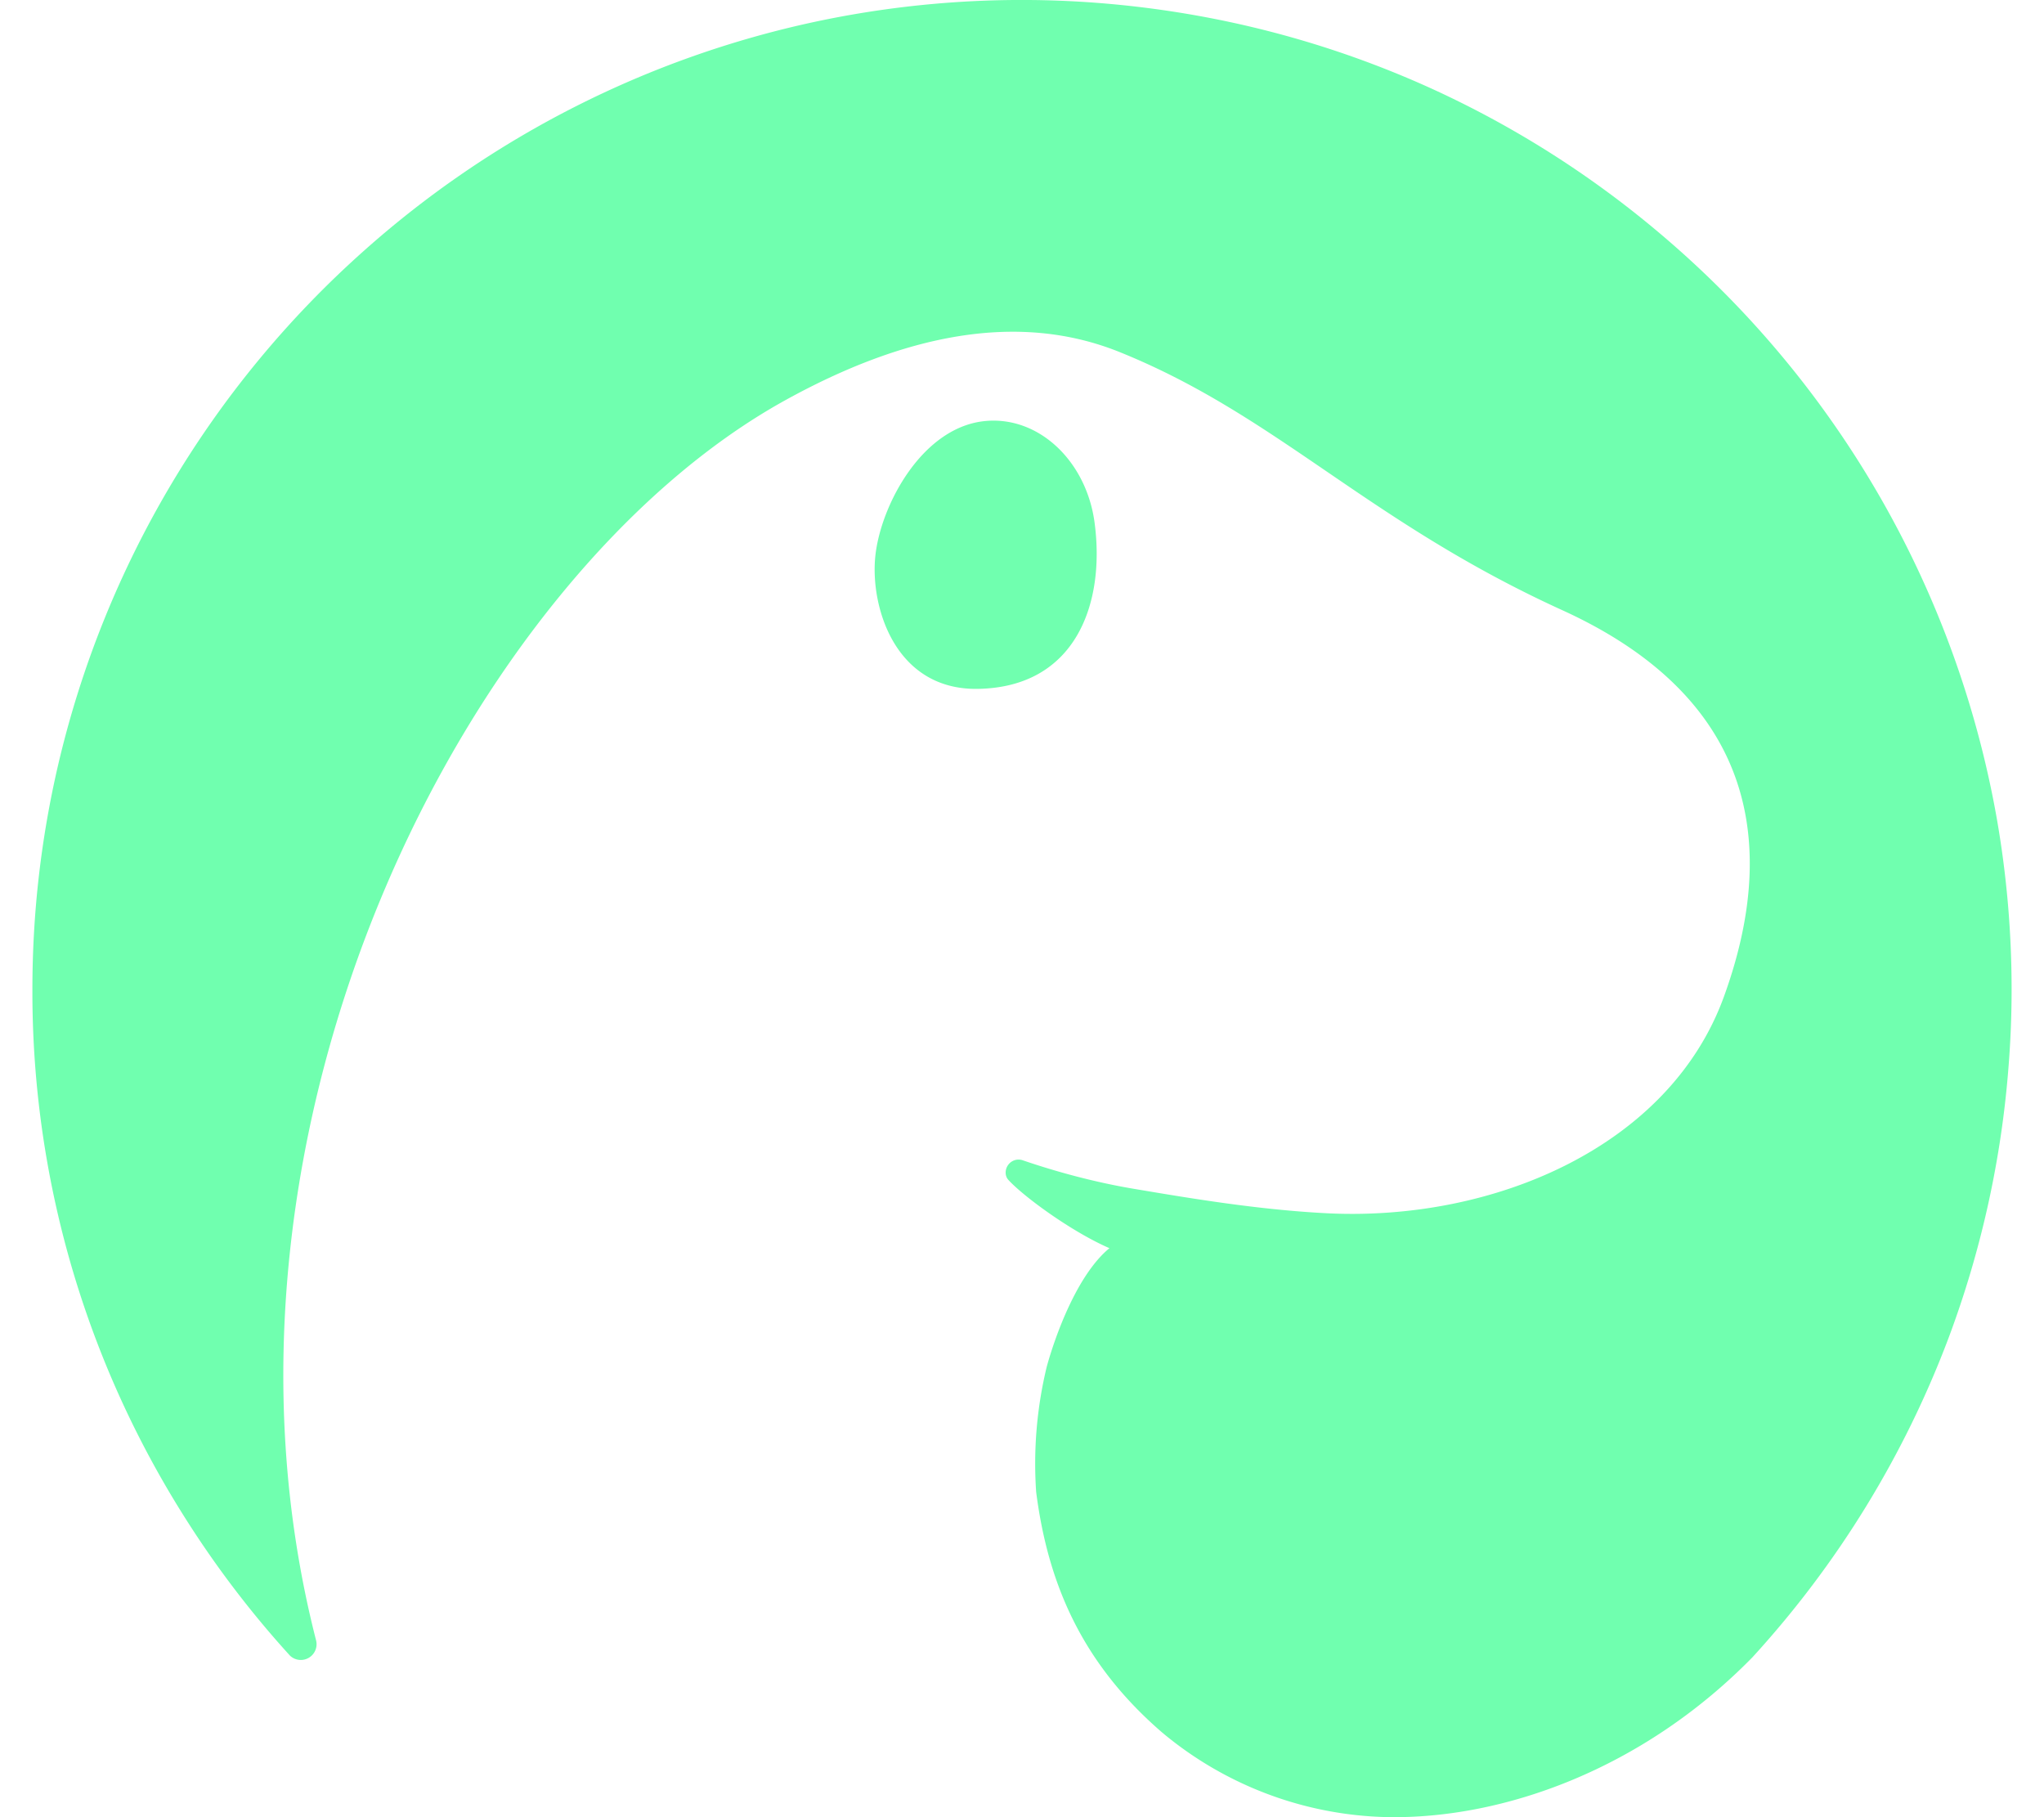 <svg fill="#70FFAF" role="img" viewBox="0 0 27 24" xmlns="http://www.w3.org/2000/svg"><title>Deno</title><path d="M1.632 18.558A12.963 12.963 0 0 1 0.428 13.073q0-0.76 0.085-1.499a13.072 13.072 0 0 1 0.252-1.459A13.072 13.072 0 0 1 4.813 3.307a13.072 13.072 0 0 1 5.947-3.018 13.072 13.072 0 0 1 3.735-0.251c1.582 0.122 3.077 0.52 4.441 1.144a13.072 13.072 0 0 1 3.028 1.933 13.094 13.094 0 0 1 4.415 7.71A13.072 13.072 0 0 1 26.572 13.073q0 0.495-0.039 0.996a13.072 13.072 0 0 1-0.793 3.6 13.072 13.072 0 0 1-2.593 4.221c-1.449 1.478-3.29 2.137-4.826 2.109a4.793 4.793 0 0 1-2.967-1.115c-1.078-0.929-1.515-1.993-1.667-3.18a5.447 5.447 0 0 1 0.14-1.654c0.114-0.414 0.403-1.216 0.828-1.565-0.496-0.215-1.133-0.68-1.336-0.903-0.049-0.054-0.044-0.142 0-0.199a0.169 0.169 0 0 1 0.193-0.058c0.427 0.146 0.947 0.291 1.495 0.381 0.719 0.121 1.617 0.272 2.524 0.318 2.211 0.109 4.524-0.886 5.241-2.861s0.439-3.931-2.135-5.104-3.763-2.566-5.842-3.407c-1.358-0.55-2.871-0.223-4.422 0.634-4.181 2.31-7.927 9.61-6.199 16.374a0.208 0.208 0 0 1-0.343 0.207 13.072 13.072 0 0 1-1.361-1.78 13.072 13.072 0 0 1-0.838-1.529M13.032 5.559c0.707-0.056 1.322 0.546 1.427 1.346 0.142 1.066-0.248 2.168-1.536 2.193-1.1 0.022-1.432-1.086-1.36-1.758 0.072-0.671 0.625-1.716 1.471-1.781"/></svg>